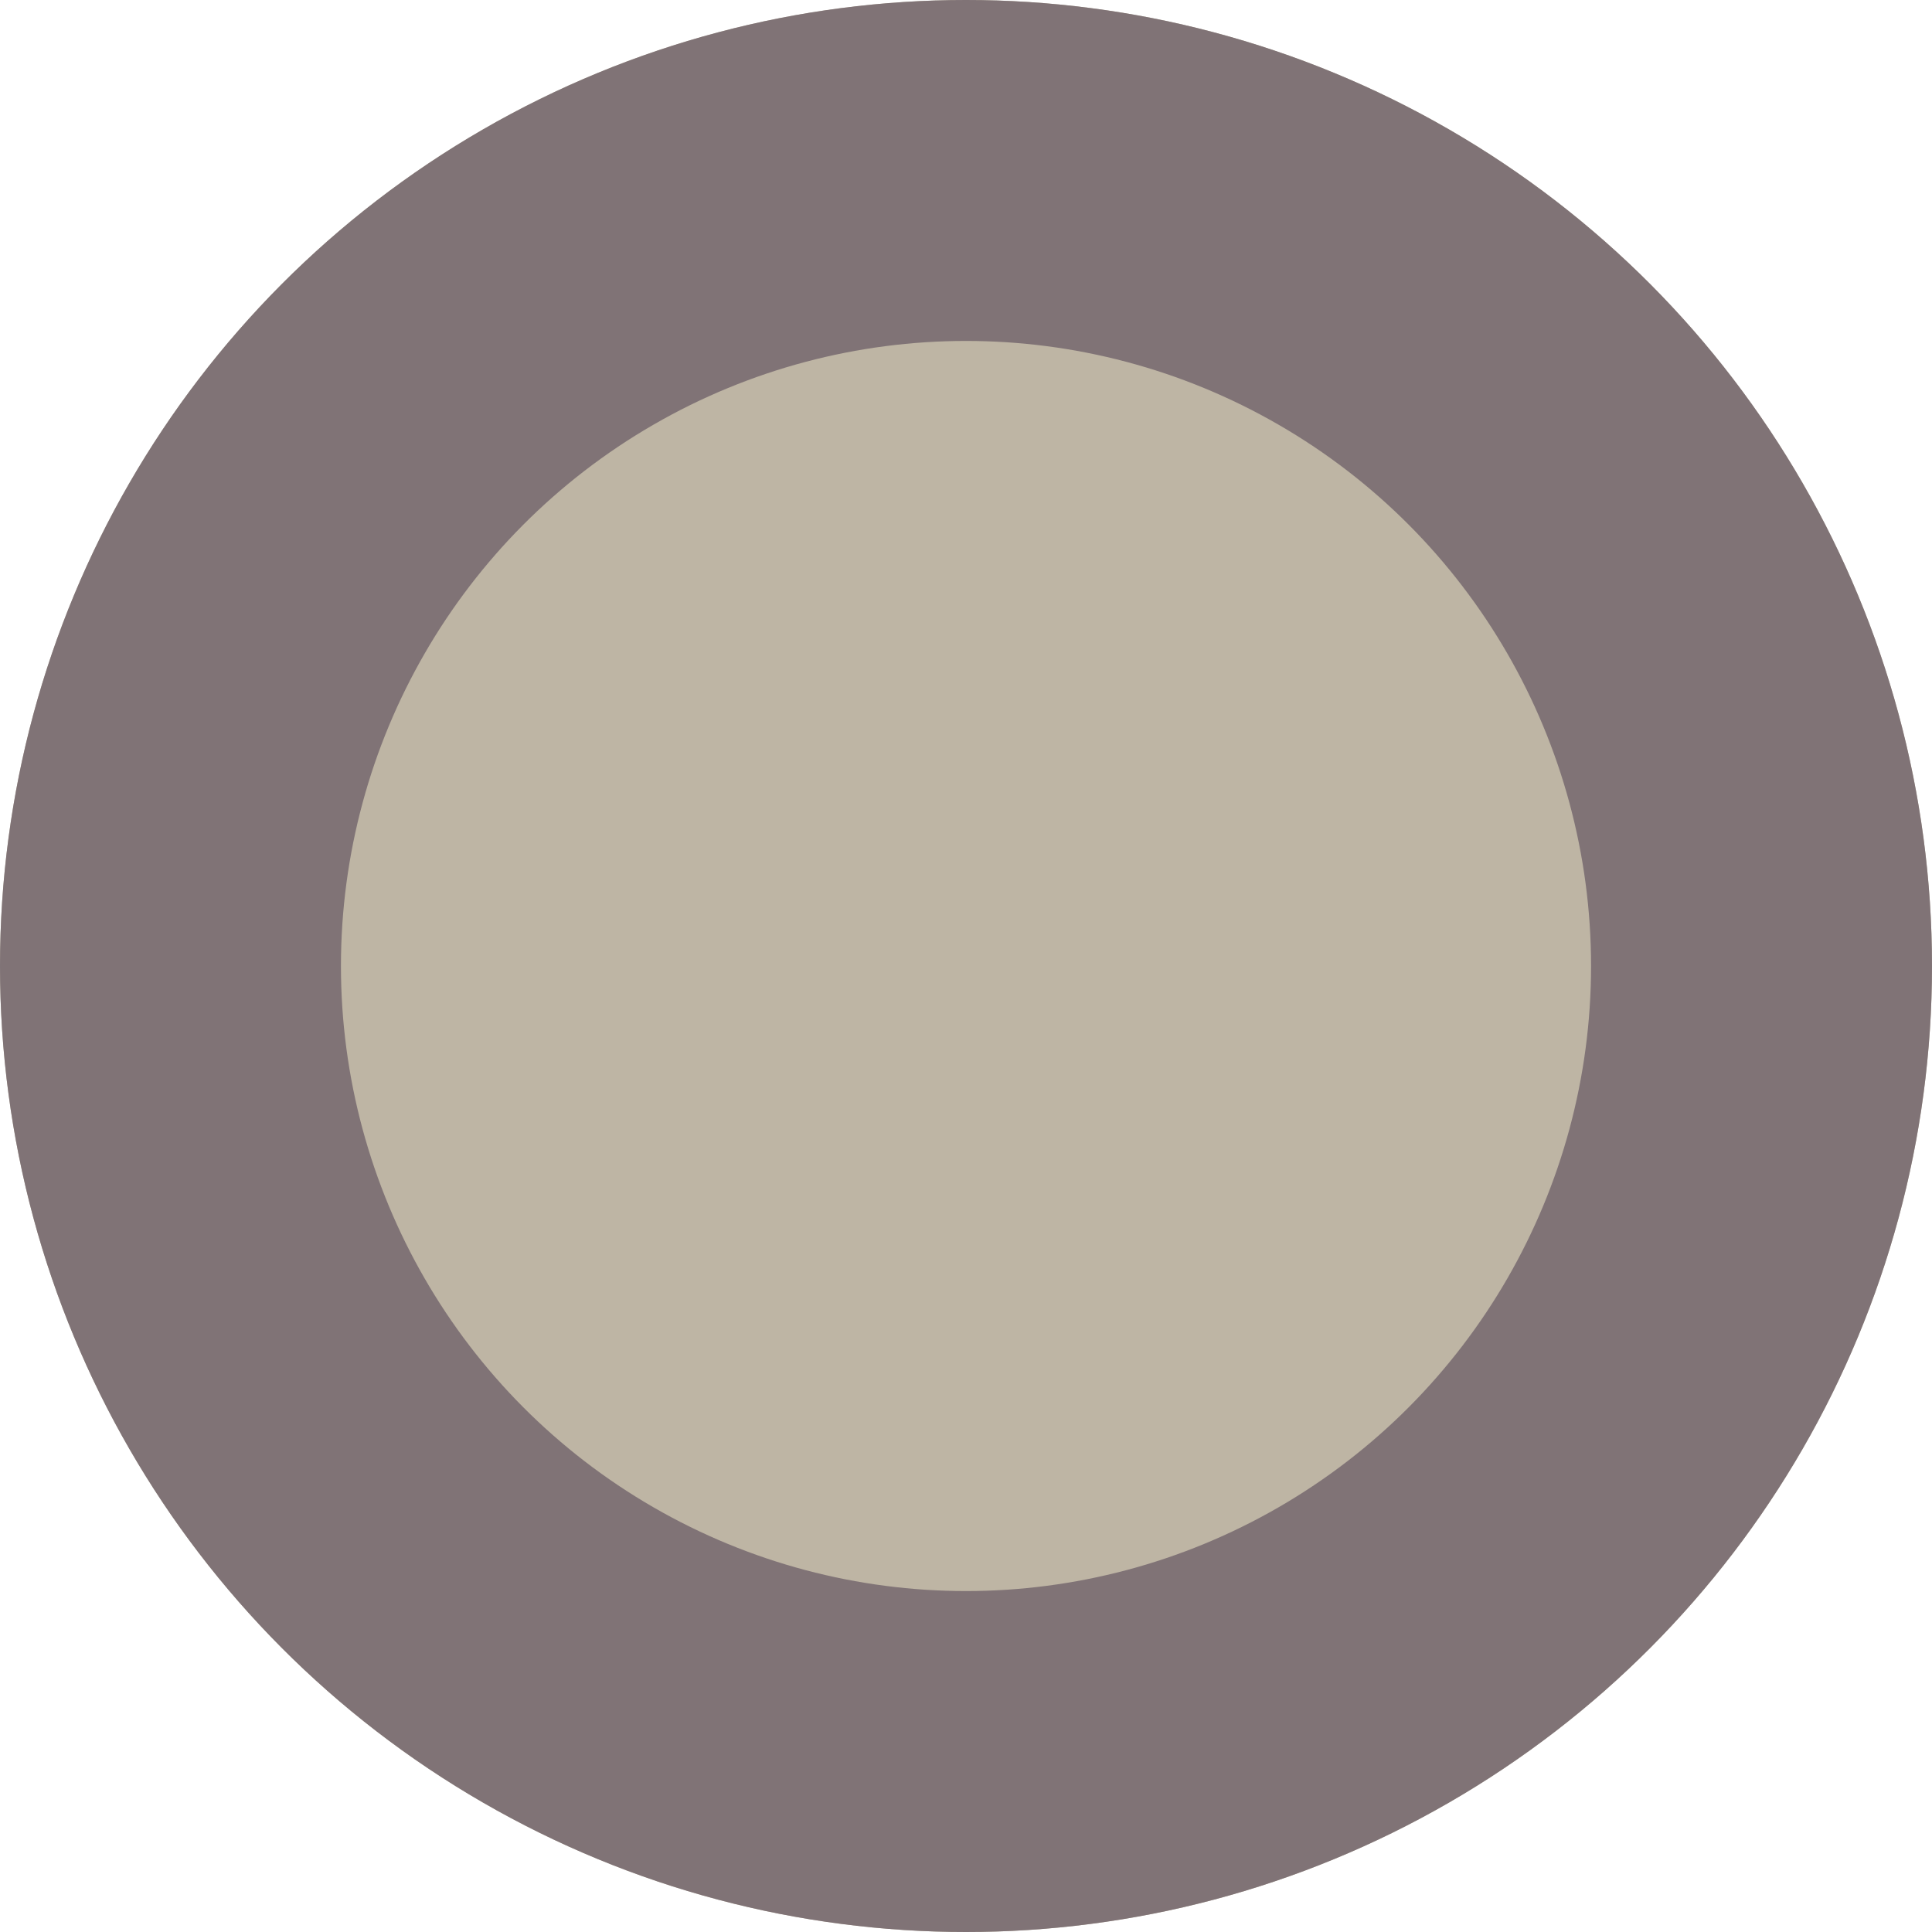 <svg xmlns="http://www.w3.org/2000/svg" width="34" height="34" viewBox="0 0 34 34"><g transform="translate(-941.272 0.168)"><g transform="translate(941.272 -0.168)" fill="#beb5a4" stroke="#807376" stroke-width="6"><circle cx="17" cy="17" r="17" stroke="none"/><circle cx="17" cy="17" r="14" fill="none"/></g></g></svg>